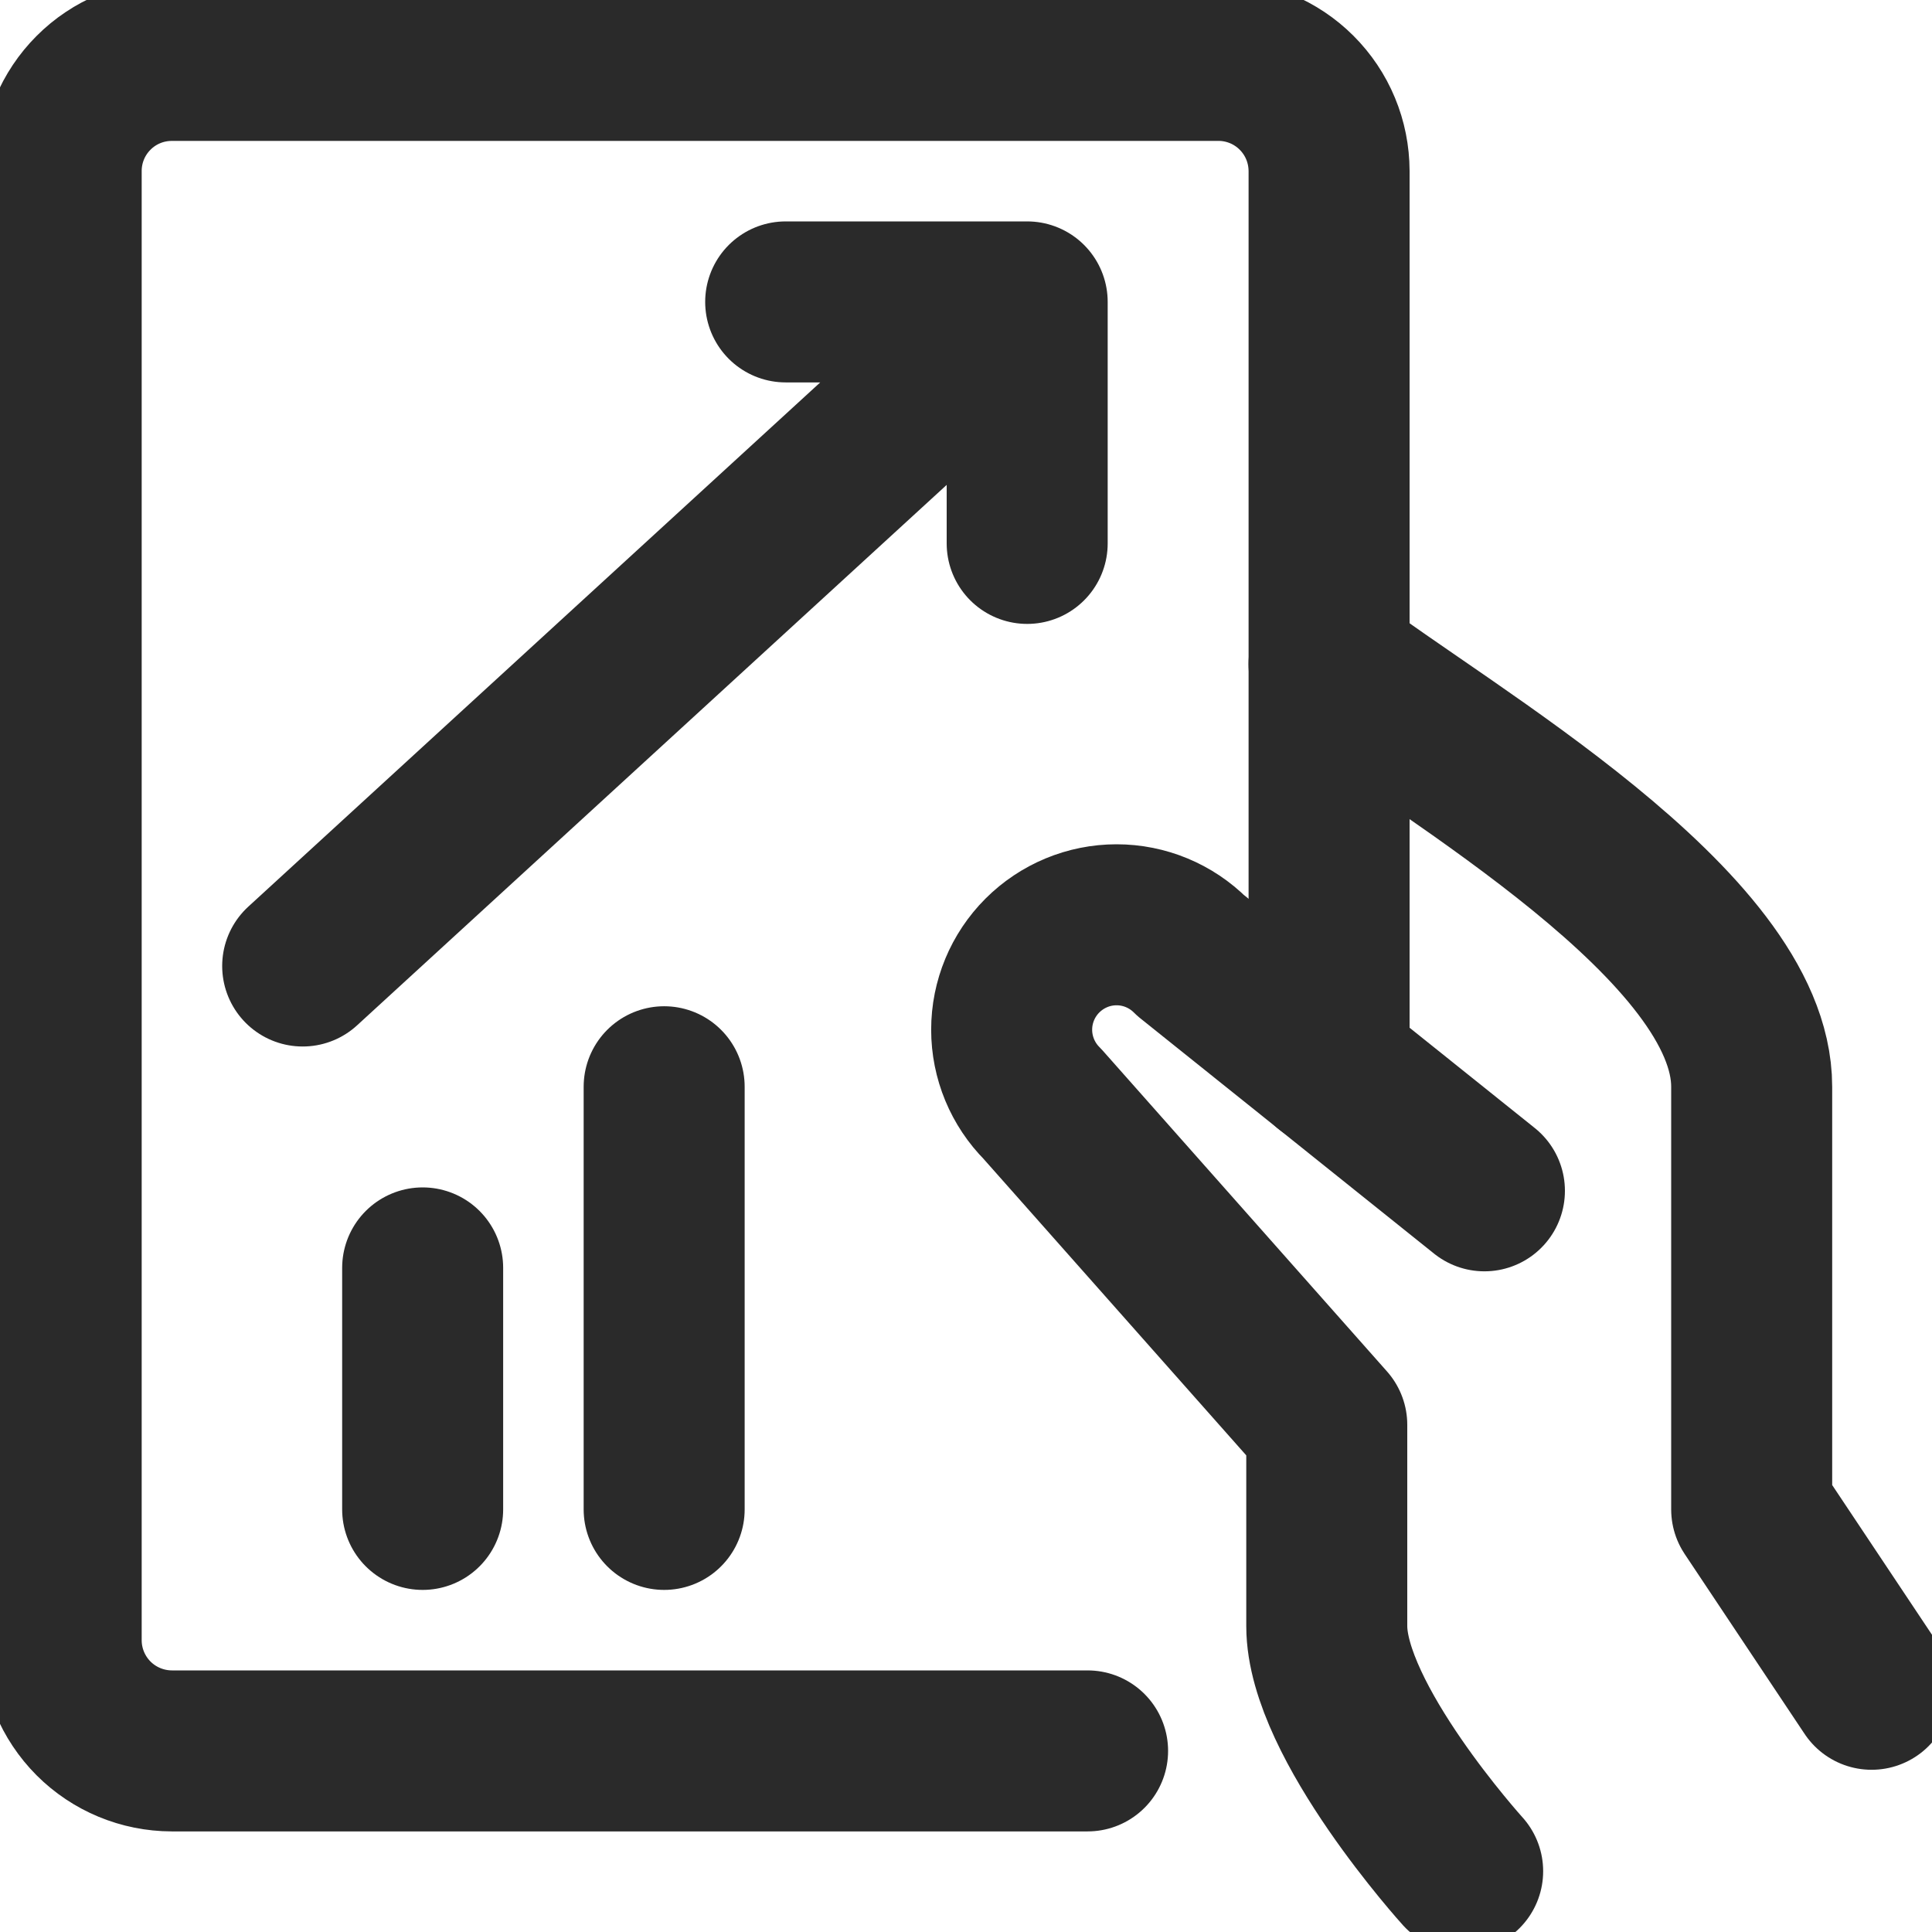 <svg width="30" height="30" viewBox="0 0 30 30" fill="none" xmlns="http://www.w3.org/2000/svg">
<g clip-path="url(#clip0_612_12697)">
<path d="M29.062 26.231L27.2 23.438V16.875C27.2 14.375 22.45 11.7 20.637 10.312M23.05 18.491L18.49 14.838C18.184 14.532 17.77 14.36 17.338 14.36C16.906 14.36 16.492 14.532 16.186 14.838C15.881 15.143 15.709 15.557 15.709 15.989C15.709 16.421 15.881 16.836 16.186 17.141L20.602 22.125V25.25C20.602 26.726 22.712 29.056 22.712 29.056" stroke="#2A2A2A" stroke-width="2.5" stroke-linecap="round" stroke-linejoin="round"/>
<path d="M16.888 27.188H2.668C2.212 27.187 1.775 27.006 1.453 26.684C1.131 26.361 0.95 25.924 0.95 25.469V2.655C0.95 2.199 1.131 1.763 1.453 1.441C1.775 1.118 2.212 0.938 2.668 0.938H18.918C19.143 0.937 19.367 0.982 19.576 1.068C19.784 1.154 19.974 1.281 20.133 1.44C20.293 1.6 20.42 1.789 20.506 1.997C20.593 2.206 20.637 2.429 20.638 2.655V16.559" stroke="#2A2A2A" stroke-width="2.5" stroke-linecap="round" stroke-linejoin="round"/>
<path d="M12.2 4.688H15.95M15.95 4.688V8.438M15.95 4.688L4.7 15M6.563 19.688V23.438M10.313 16.875V23.438" stroke="#2A2A2A" stroke-width="2.5" stroke-linecap="round" stroke-linejoin="round"/>
</g>
<defs>
<clipPath id="clip0_612_12697">
<rect width="30" height="30" fill="white"/>
</clipPath>
</defs>
</svg>

